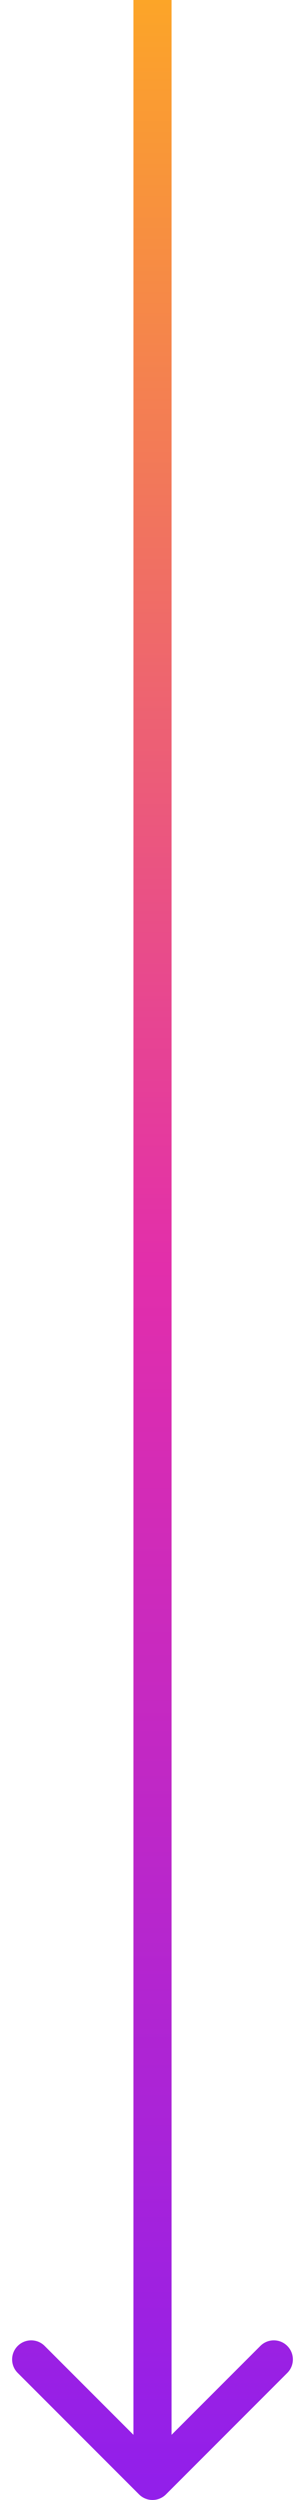 <svg width="16" height="131" viewBox="0 0 16 131" fill="none" xmlns="http://www.w3.org/2000/svg">
<path d="M7.293 130.707C7.683 131.098 8.317 131.098 8.707 130.707L15.071 124.343C15.462 123.953 15.462 123.319 15.071 122.929C14.681 122.538 14.047 122.538 13.657 122.929L8 128.586L2.343 122.929C1.953 122.538 1.319 122.538 0.929 122.929C0.538 123.319 0.538 123.953 0.929 124.343L7.293 130.707ZM7 -4.37114e-08L7 130L9 130L9 4.37114e-08L7 -4.37114e-08Z" fill="url(#paint0_linear_6008_13738)"/>
<defs>
<linearGradient id="paint0_linear_6008_13738" x1="7.492" y1="130" x2="7.492" y2="-6.85649e-08" gradientUnits="userSpaceOnUse">
<stop stop-color="#921FEA"/>
<stop offset="0.489" stop-color="#E22EAB"/>
<stop offset="1" stop-color="#FCA528"/>
</linearGradient>
</defs>
</svg>
